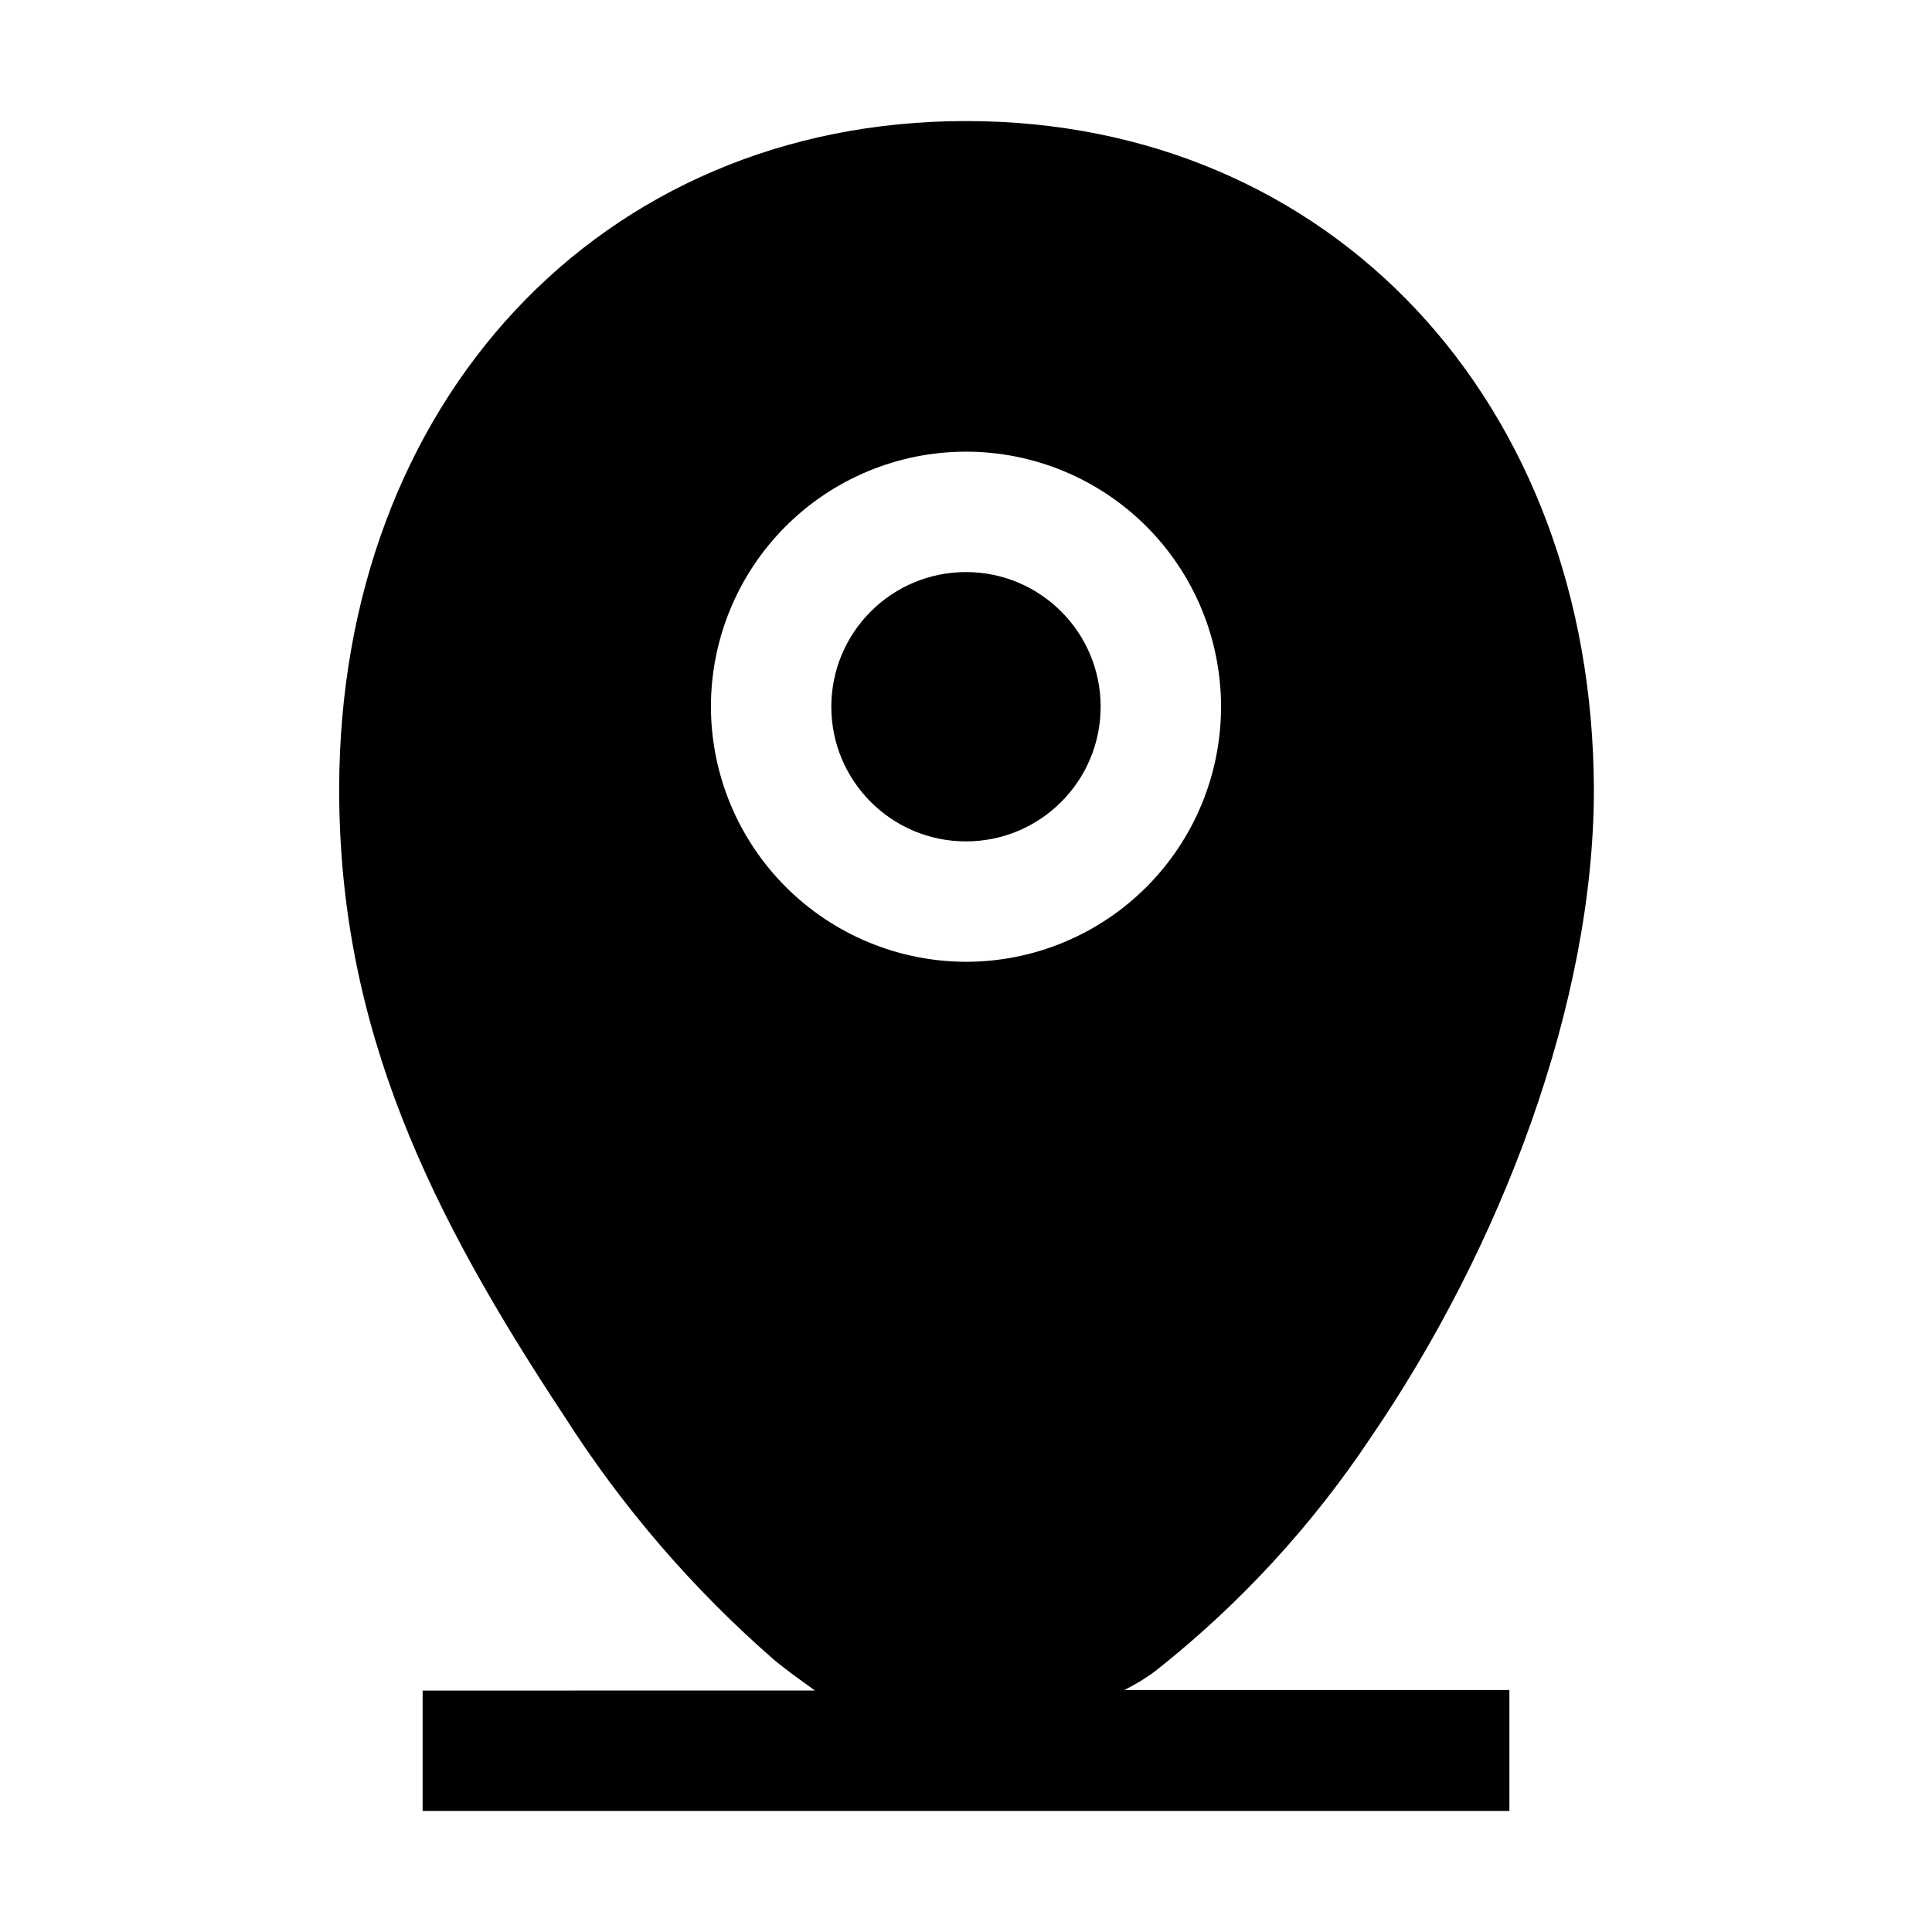 <?xml version="1.0" encoding="UTF-8"?>
<!-- Uploaded to: SVG Repo, www.svgrepo.com, Generator: SVG Repo Mixer Tools -->
<svg fill="#000000" width="800px" height="800px" version="1.1" viewBox="144 144 512 512" xmlns="http://www.w3.org/2000/svg">
 <g>
  <path d="m435.68 331.29c0 19.707-15.977 35.688-35.684 35.688-19.711 0-35.688-15.98-35.688-35.688 0-19.711 15.977-35.688 35.688-35.688 19.707 0 35.684 15.977 35.684 35.688"/>
  <path d="m451.08 586.13c21.695-17.277 40.582-37.812 55.98-60.879 34.707-50.66 59.336-115.32 59.336-172-0.277-102.72-69.551-177.17-166.39-177.17s-166.12 74.453-166.12 177.18c0 63.676 24.492 112.8 59.617 165.98 15.441 24.223 34.293 46.09 55.977 64.934 3.637 2.938 6.996 5.316 10.496 7.836l-103.98 0.004v31.906h288.01v-32.047h-102.02c3.496-1.82 6.297-3.5 9.094-5.738zm-118.68-254.84c0-17.93 7.125-35.121 19.801-47.797s29.867-19.797 47.797-19.797c17.926 0 35.117 7.121 47.797 19.797 12.676 12.676 19.797 29.867 19.797 47.797 0 17.926-7.121 35.121-19.797 47.797-12.68 12.676-29.871 19.797-47.797 19.797-17.918-0.035-35.09-7.172-47.758-19.84-12.668-12.668-19.801-29.84-19.84-47.754z"/>
 </g>
</svg>